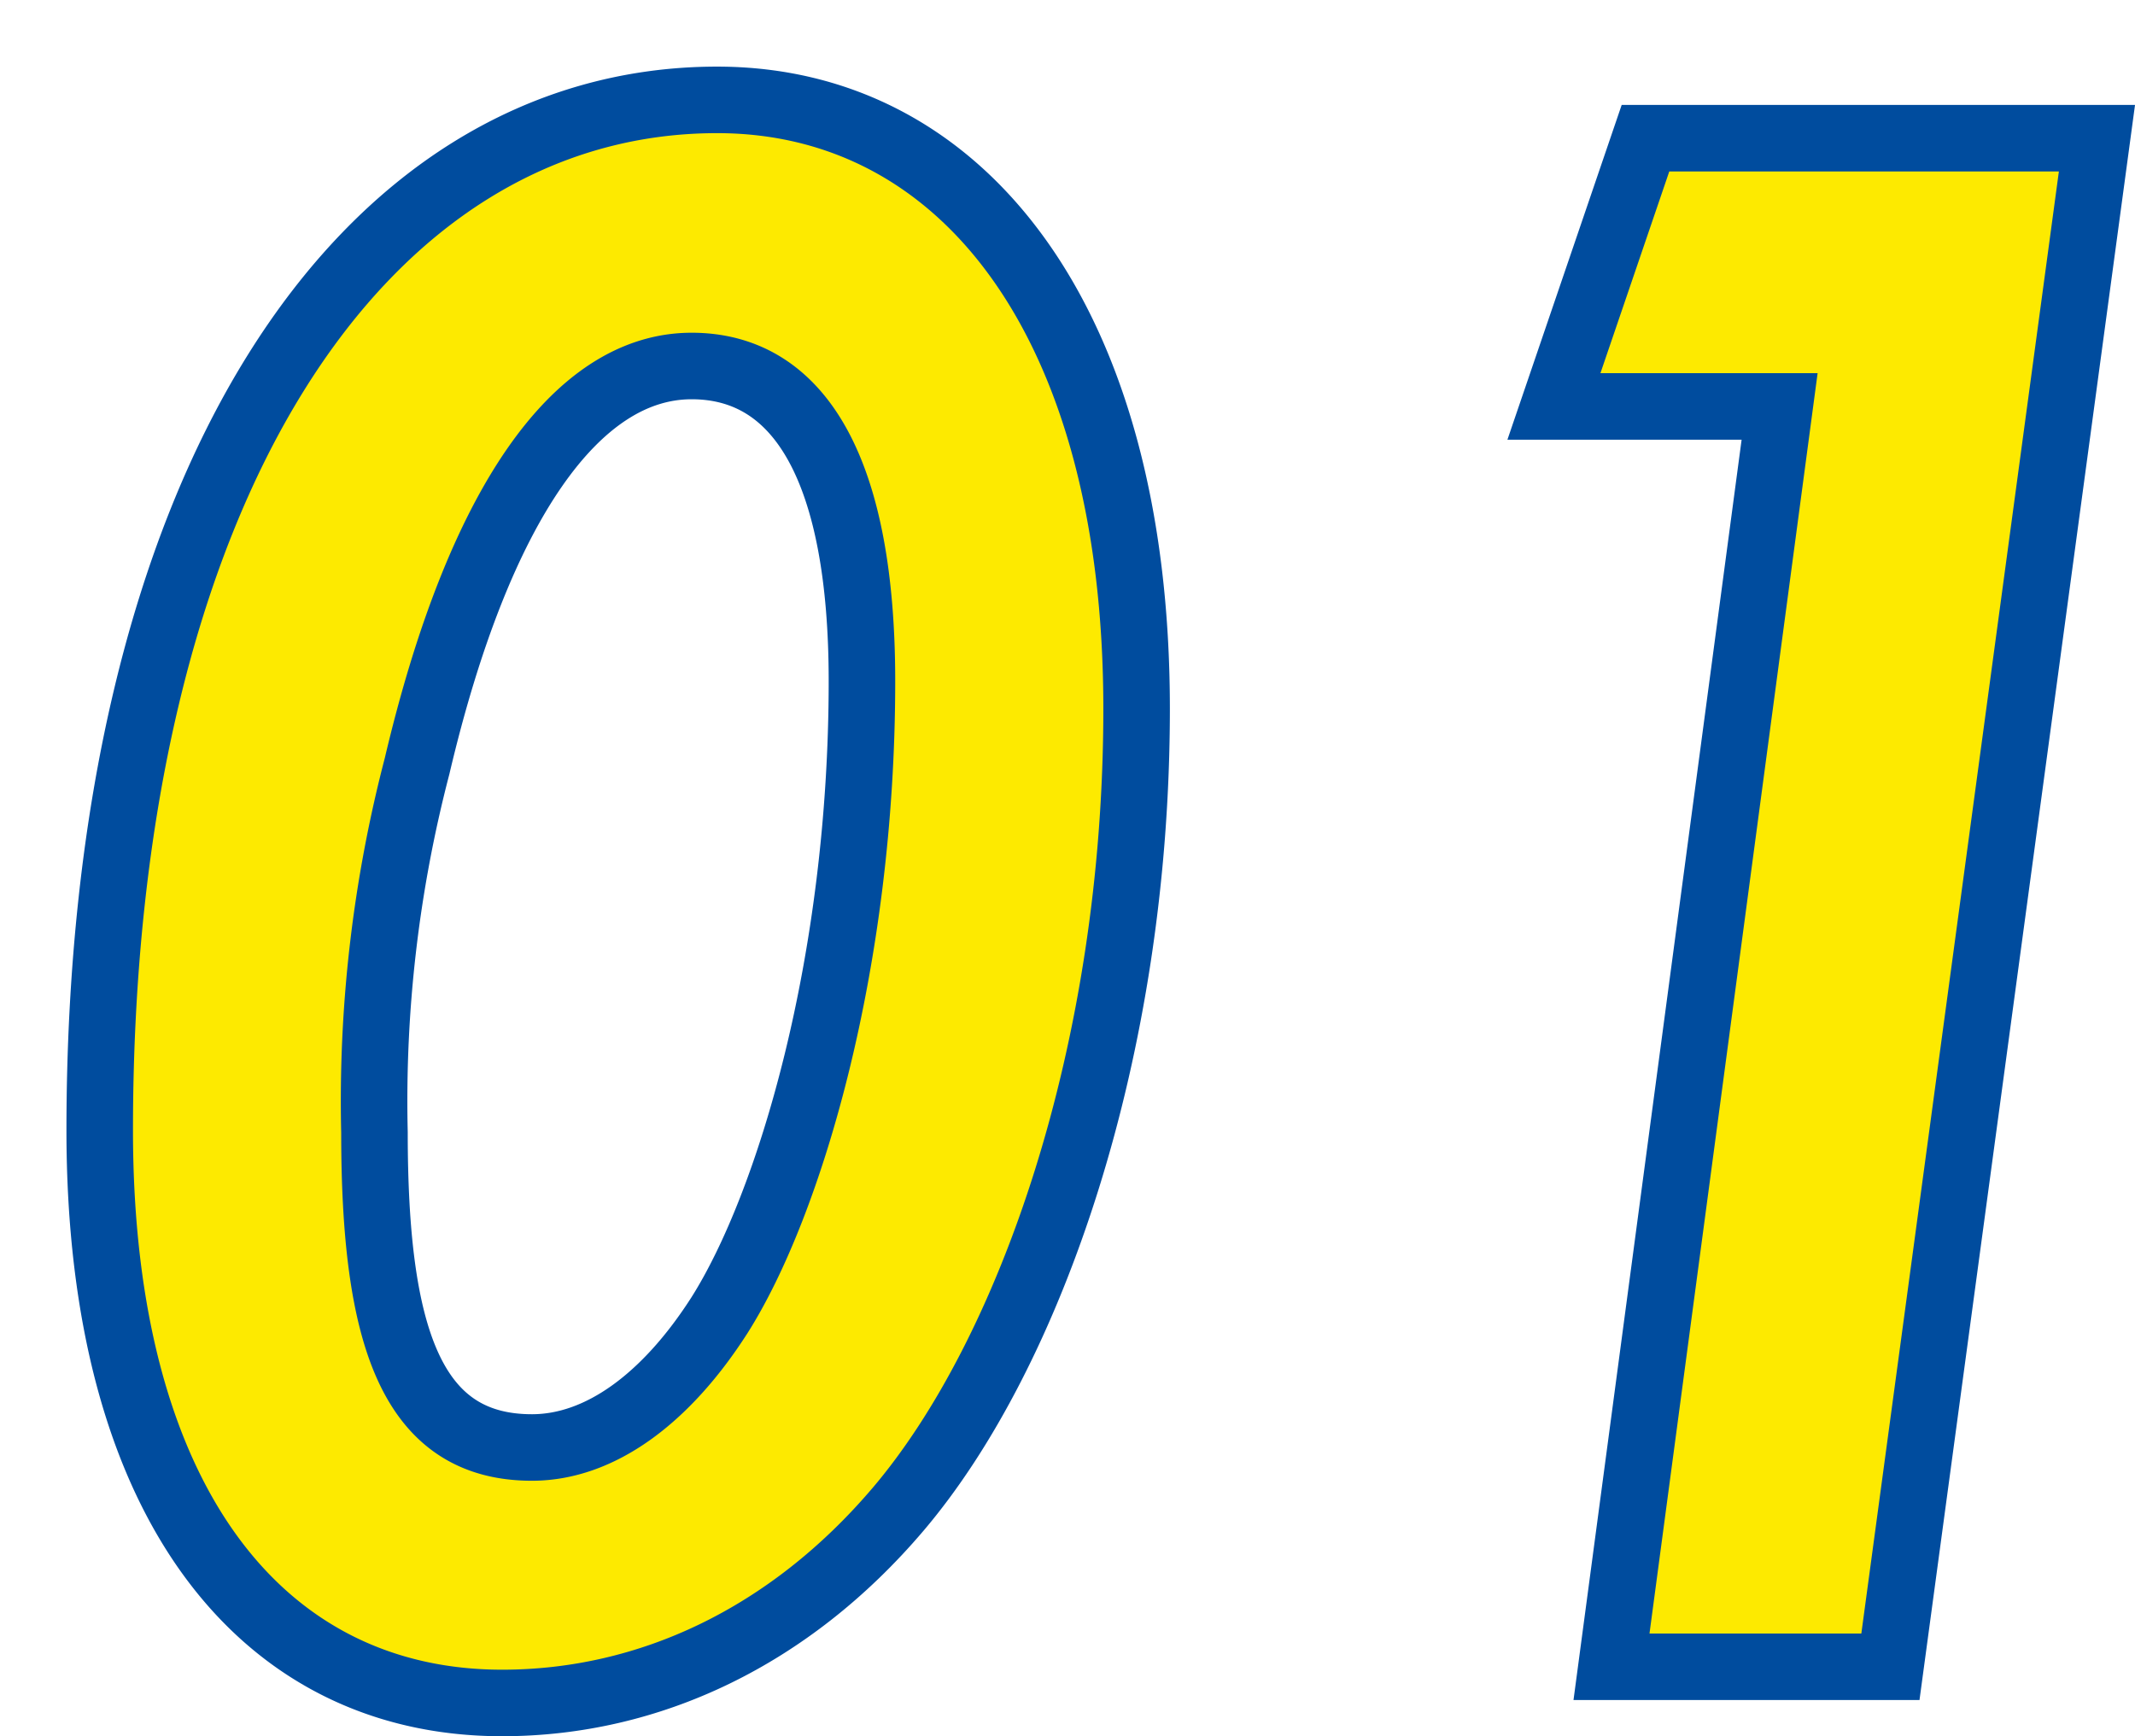 <svg xmlns="http://www.w3.org/2000/svg" xmlns:xlink="http://www.w3.org/1999/xlink" width="96.264" height="78.288" viewBox="0 0 96.264 78.288">
  <defs>
    <filter id="パス_470" x="0" y="0" width="96.264" height="78.288" filterUnits="userSpaceOnUse">
      <feOffset dx="3" dy="3" input="SourceAlpha"/>
      <feGaussianBlur result="blur"/>
      <feFlood flood-color="#004c9e"/>
      <feComposite operator="in" in2="blur"/>
      <feComposite in="SourceGraphic"/>
    </filter>
  </defs>
  <g transform="matrix(1, 0, 0, 1, 0, 0)" filter="url(#パス_470)">
    <path id="パス_470-2" data-name="パス 470" d="M-76.224-70.656c-16.032,0-27.84,17.472-27.84,46.464,0,16.9,7.392,25.824,18.144,25.824,6.624,0,12.96-2.976,17.856-8.736,5.952-7.008,10.752-20.64,10.752-36.1C-57.312-60.672-65.184-70.656-76.224-70.656Zm-1.152,12c4.992,0,7.68,4.9,7.68,14.208,0,12.672-3.264,23.616-6.432,28.608-2.4,3.744-5.376,5.952-8.448,5.952-5.472,0-7.1-5.088-7.1-14.208a59.8,59.8,0,0,1,1.92-16.512C-86.976-52.416-82.56-58.656-77.376-58.656Zm38.88,1.824H-28.32L-35.9,0h12.576l9.312-68.928H-34.368Z" transform="translate(105.56 72.16)" fill="#fdea00" stroke="#004c9e" stroke-linecap="round" stroke-width="3"/>
  </g>
</svg>
